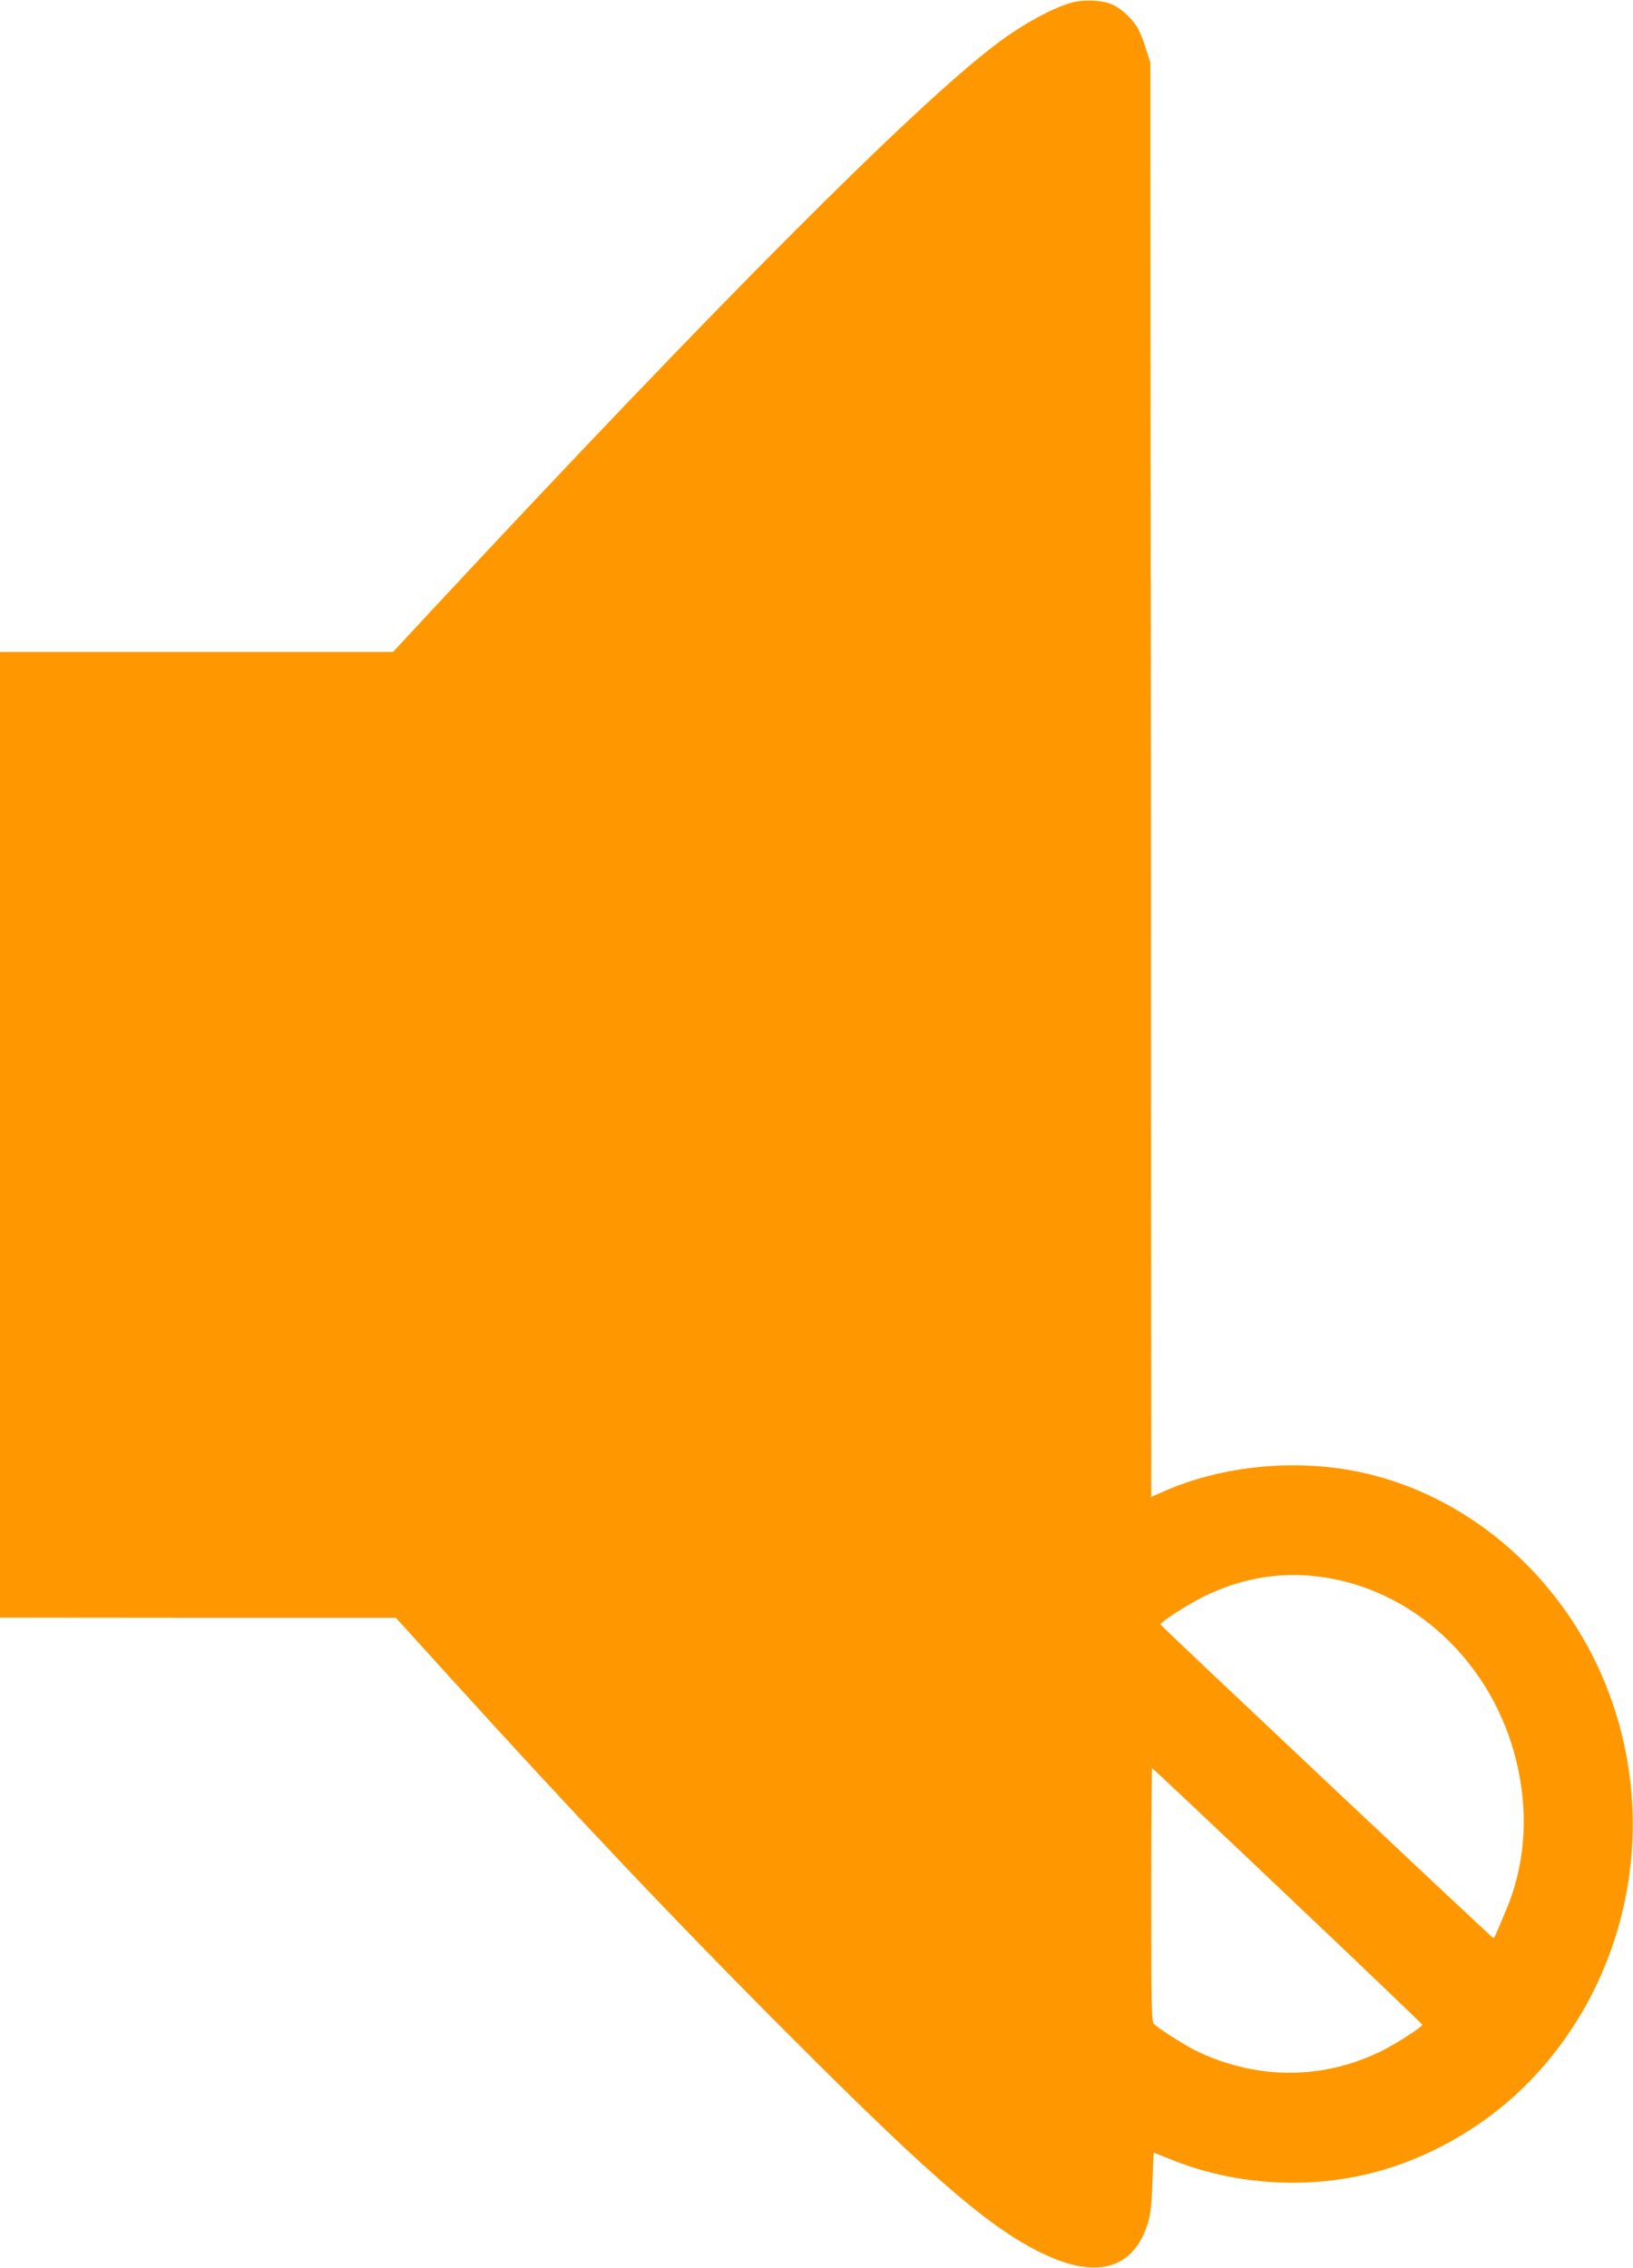 <?xml version="1.0" standalone="no"?>
<!DOCTYPE svg PUBLIC "-//W3C//DTD SVG 20010904//EN"
 "http://www.w3.org/TR/2001/REC-SVG-20010904/DTD/svg10.dtd">
<svg version="1.0" xmlns="http://www.w3.org/2000/svg"
 width="922pt" height="1280pt" viewBox="0 0 922 1280"
 preserveAspectRatio="xMidYMid meet">
<g transform="translate(0,1280) scale(0.1,-0.1)"
fill="#ff9800" stroke="none">
<path d="M6050 12785 c-110 -31 -279 -123 -425 -234 -462 -348 -1596 -1486
-3213 -3223 l-193 -208 -1110 0 -1109 0 0 -2725 0 -2725 1118 -1 1117 0 297
-327 c699 -771 1295 -1400 1928 -2033 843 -844 1168 -1120 1480 -1252 279
-118 470 -46 543 202 14 48 20 110 24 228 3 90 6 163 7 163 1 0 44 -17 96 -38
332 -135 719 -168 1075 -91 356 76 710 277 966 547 589 621 735 1557 365 2337
-261 549 -750 952 -1309 1080 -375 86 -804 46 -1144 -106 l-63 -28 -2 4047 -3
4047 -23 74 c-12 40 -32 91 -43 112 -26 52 -87 113 -140 139 -55 29 -165 35
-239 15z m1440 -8890 c534 -87 970 -525 1084 -1092 55 -270 32 -535 -66 -773
-68 -163 -71 -171 -78 -168 -10 4 -1875 1760 -1878 1769 -4 11 150 111 243
157 222 110 454 146 695 107z m-220 -1796 c418 -396 760 -723 760 -727 0 -13
-153 -111 -235 -151 -326 -158 -685 -160 -1022 -6 -63 29 -203 116 -255 158
-17 13 -18 60 -18 731 0 394 2 716 5 716 3 0 347 -324 765 -721z"/>
</g>
</svg>
